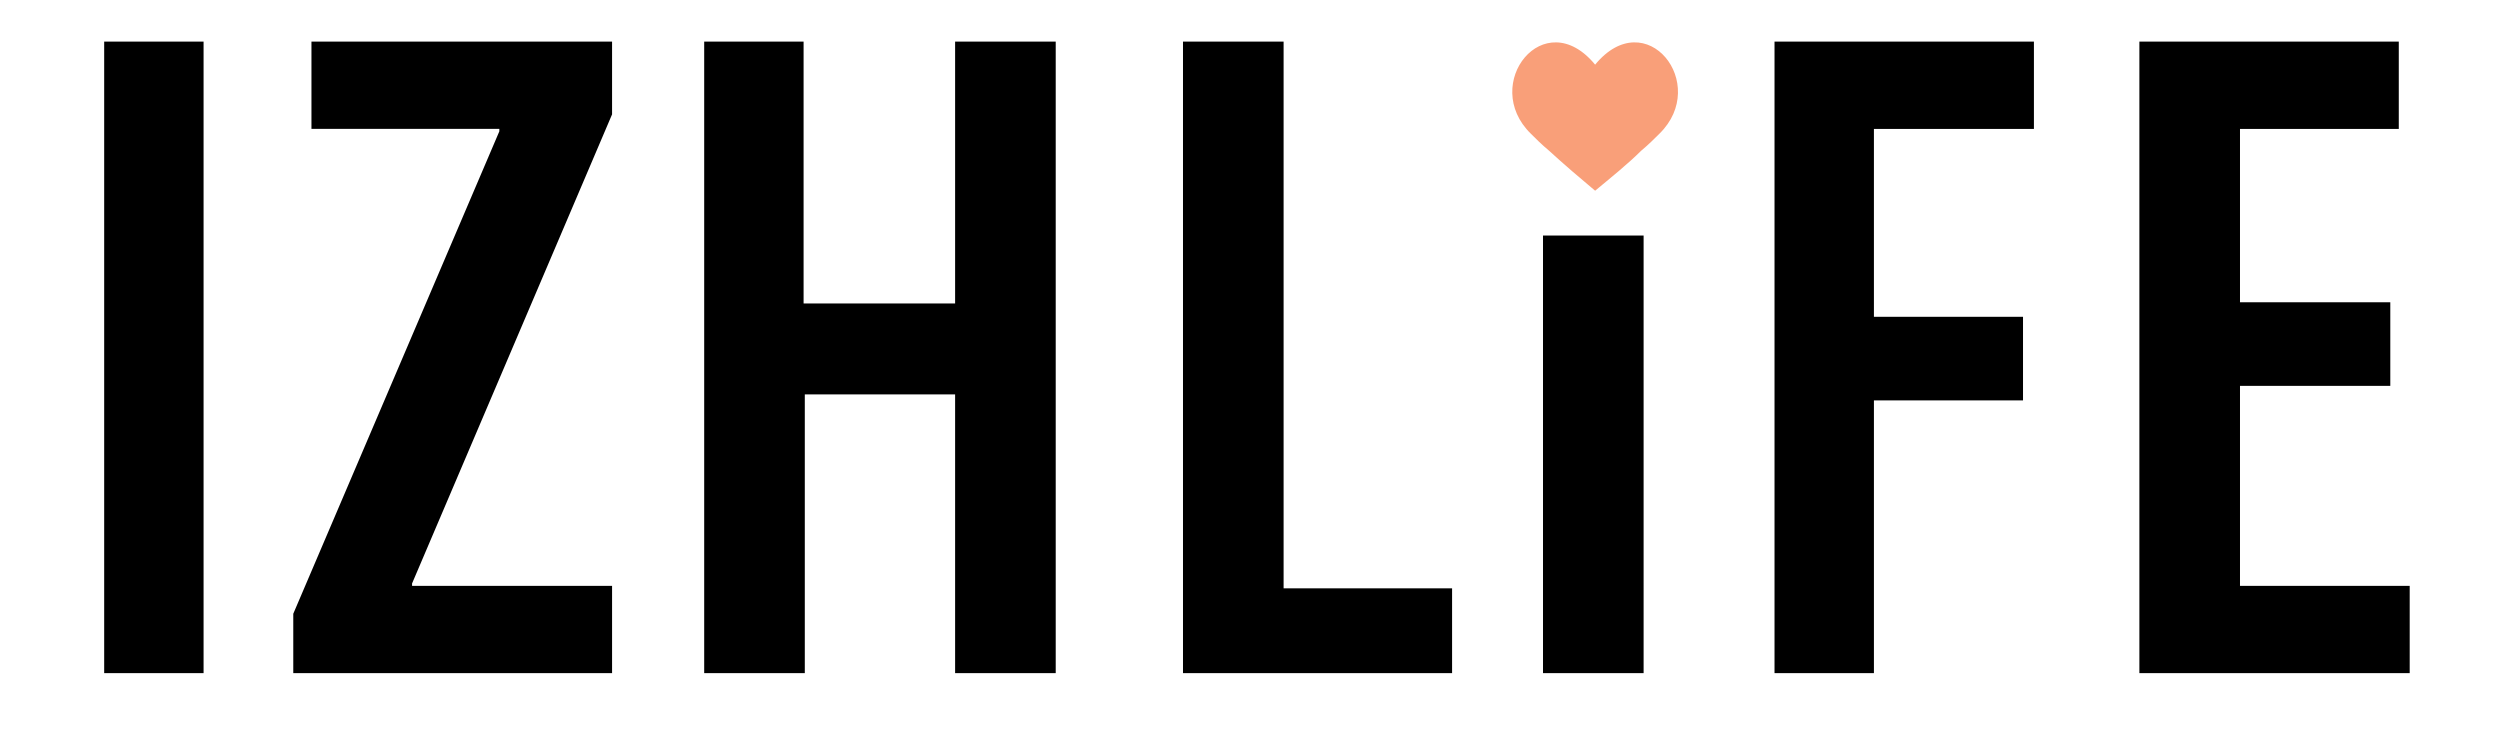 <?xml version="1.0" encoding="utf-8"?>
<!-- Generator: Adobe Illustrator 17.0.0, SVG Export Plug-In . SVG Version: 6.00 Build 0)  -->
<!DOCTYPE svg PUBLIC "-//W3C//DTD SVG 1.1//EN" "http://www.w3.org/Graphics/SVG/1.1/DTD/svg11.dtd">
<svg version="1.1" id="Слой_1" xmlns="http://www.w3.org/2000/svg" xmlns:xlink="http://www.w3.org/1999/xlink" x="0px" y="0px"
	 width="780.806px" height="227.577px" viewBox="-10 -15 845.806 262.577" enable-background="new 0 0 830.806 227.577"
	 xml:space="preserve">
<g>
	<g>
		<path fill="#000000" d="M0,0v227.577h35.817V0H0L0,0z M68.141,227.575h114.881v-31.45H110.95v-0.874l72.072-169.044V0H74.693
			v31.45h67.705v0.874L68.141,206.172V227.575L68.141,227.575z M216.218,0v227.577h36.255V127.112h54.164v100.465h36.255V0h-36.255
			v94.35h-54.601V0H216.218L216.218,0z M388.757,227.575h96.97v-30.576h-60.715V0h-36.255V227.575L388.757,227.575z M518.488,69.888
			v157.687h36.255V69.888H518.488L518.488,69.888z M601.481,227.575h36.255v-98.281h53.727v-30.14h-53.727V31.45h57.658V0h-93.477
			v227.577h-0.436V227.575z M823.817,93.913h-54.164V31.45h57.222V0h-93.477v227.577h97.408v-31.45h-61.153v-72.072h54.164V93.913z"
			/>
	</g>
	<path fill="#F99F79" d="M520.673,39.312c5.241,4.805,11.357,10.047,16.598,14.414c5.241-4.367,11.793-9.61,16.598-14.414
		c2.621-2.184,4.805-4.367,6.552-6.115c18.346-17.909-4.805-47.176-23.15-24.898c-18.346-22.277-41.496,6.99-23.15,24.898
		C515.867,34.945,518.052,37.128,520.673,39.312z"/>
</g>
</svg>
